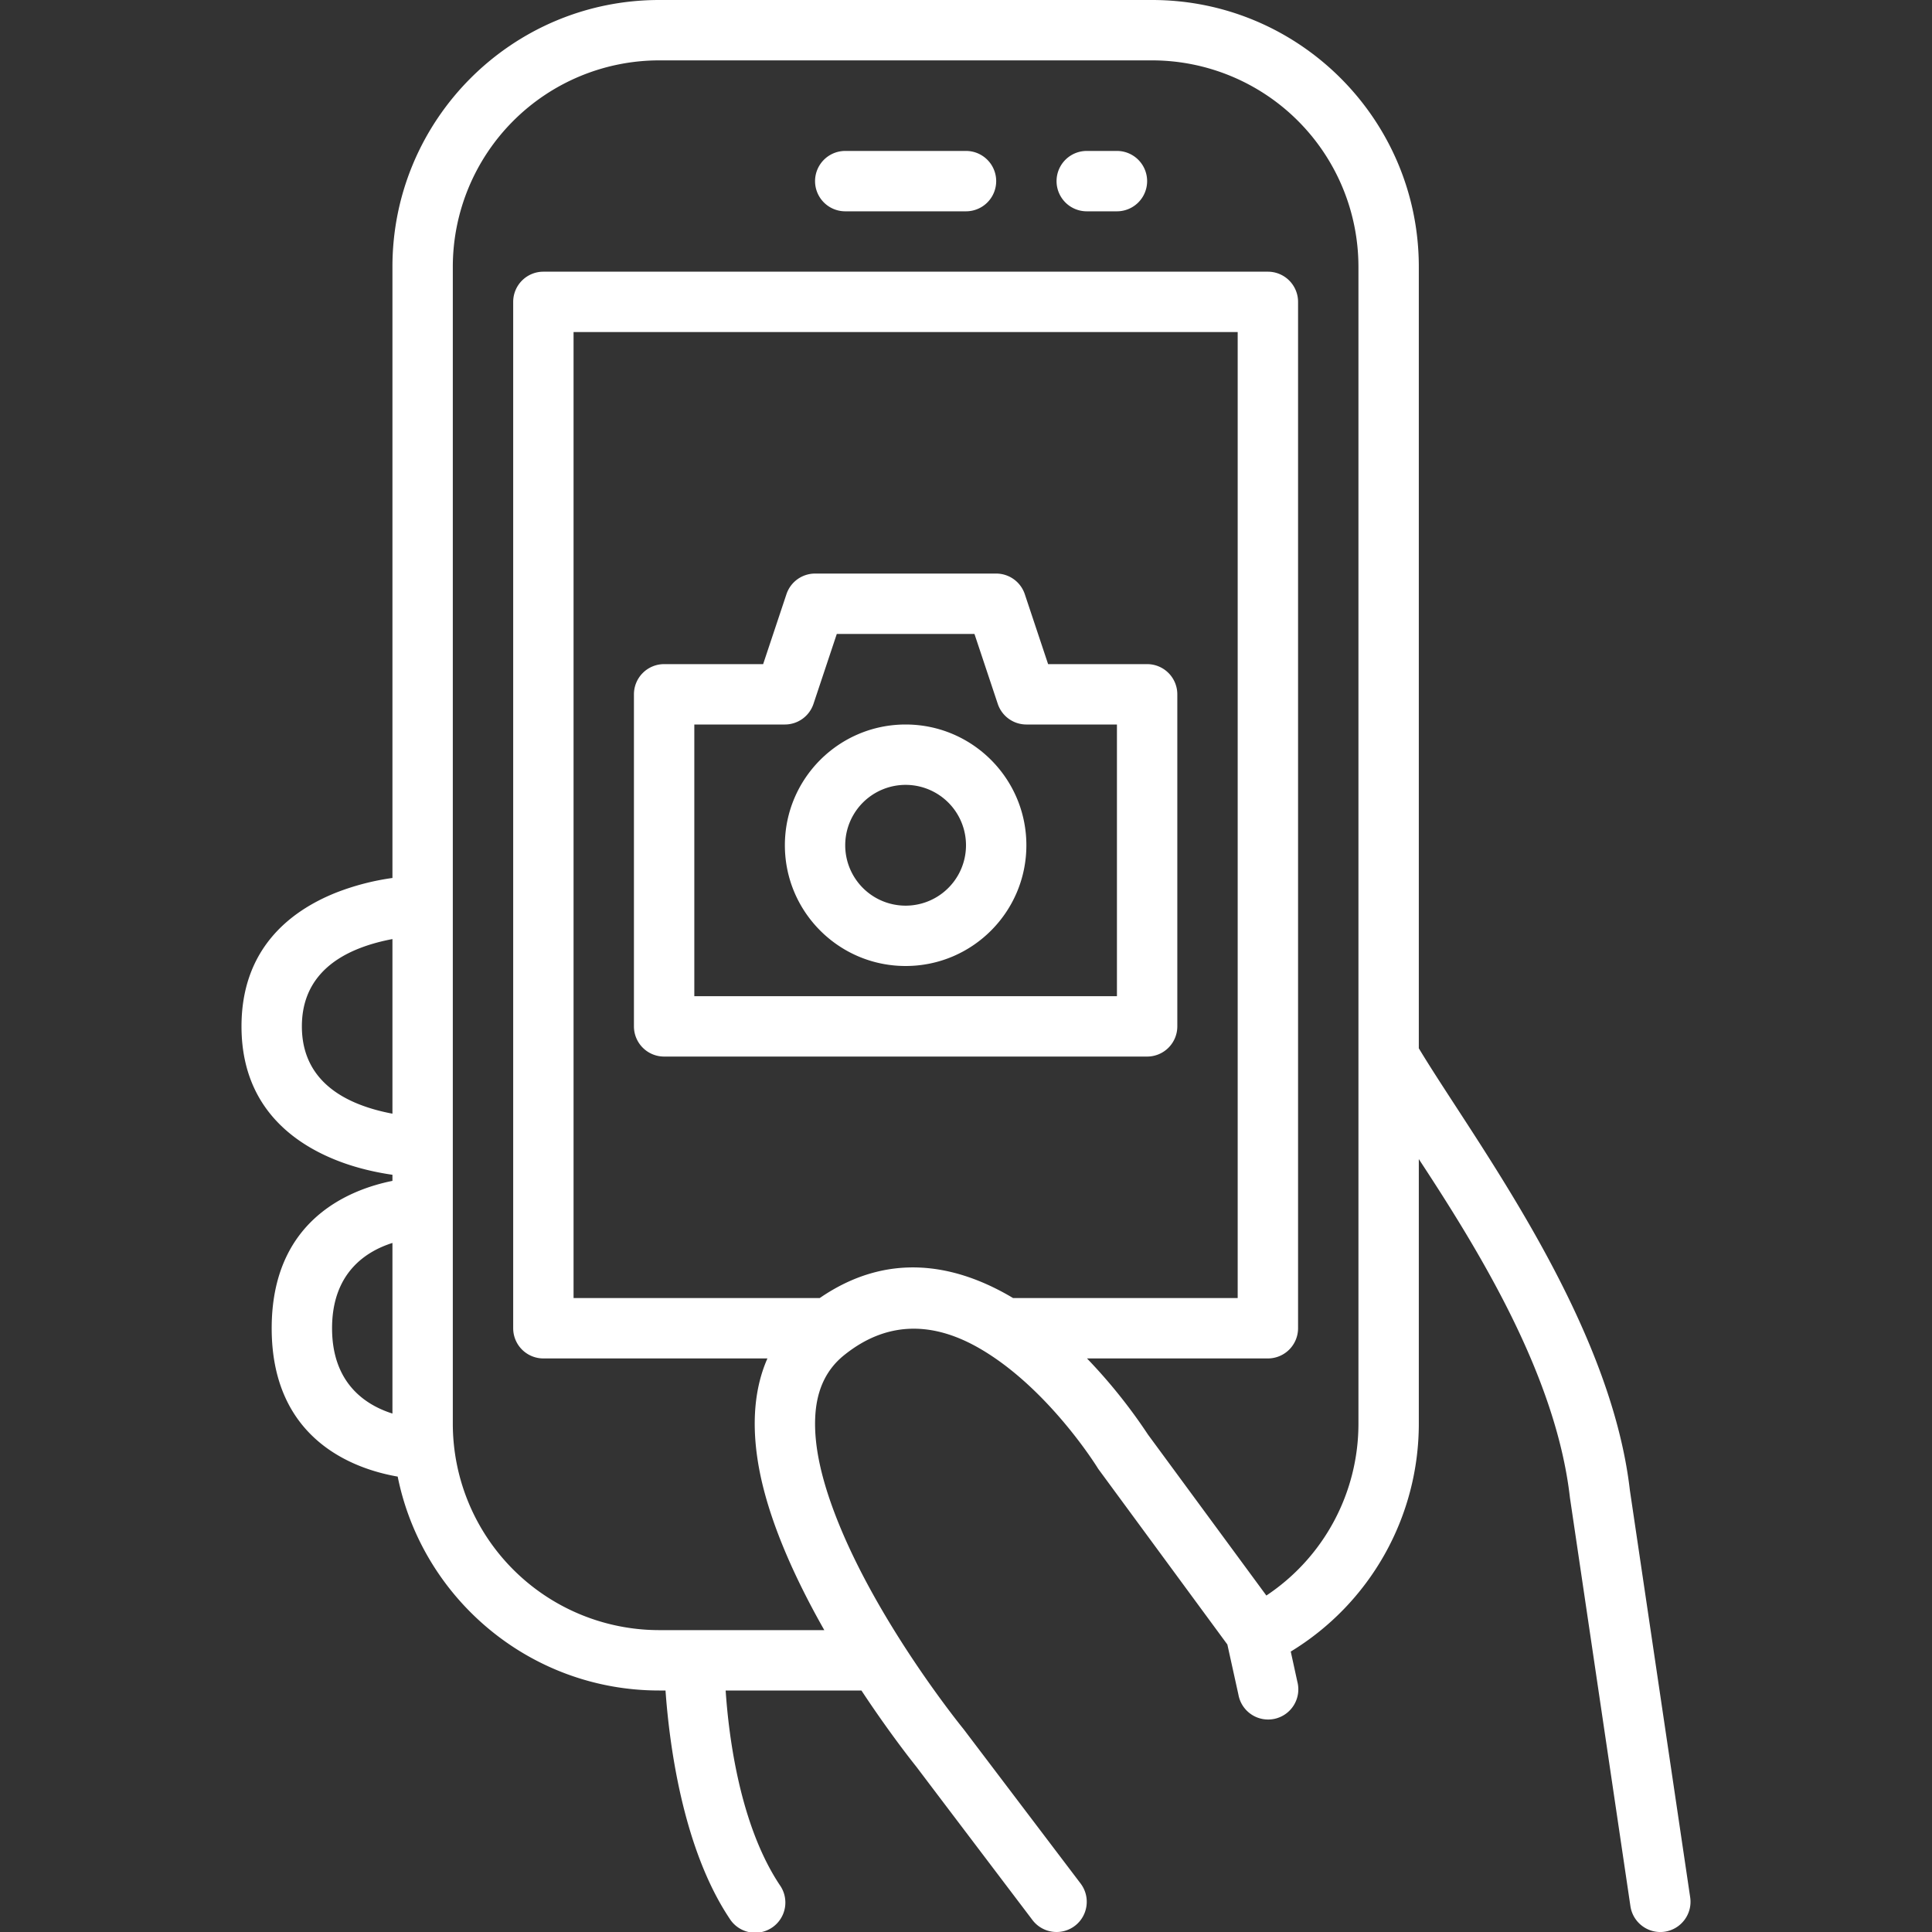 <?xml version="1.0" encoding="UTF-8"?> <svg xmlns="http://www.w3.org/2000/svg" xmlns:xlink="http://www.w3.org/1999/xlink" version="1.1" width="512" height="512" x="0" y="0" viewBox="0 0 64 64" style="enable-background:new 0 0 512 512" xml:space="preserve" fill-rule="evenodd"><rect x="0" y="0" width="64" height="64" fill="#333333" stroke="none"/><g><path d="M13 29.084a8.277 8.277 0 0 0-1.872.488C9.552 30.202 8 31.478 8 34s1.552 3.798 3.128 4.428c.674.27 1.346.412 1.872.488v.202c-1.458.294-4 1.318-4 4.882 0 3.71 2.754 4.668 4.174 4.914.814 4.04 4.386 7.086 8.664 7.086h.208c.12 1.7.552 5.202 2.122 7.554a1 1 0 1 0 1.664-1.108c-1.324-1.988-1.692-4.922-1.794-6.446h4.498c.958 1.452 1.756 2.446 1.828 2.536-.012-.012 3.838 5.068 3.838 5.068.334.44.962.526 1.402.194.44-.334.526-.962.194-1.402l-3.88-5.118s-2.882-3.526-4.25-7.102c-.422-1.102-.704-2.206-.664-3.198.032-.82.296-1.554.958-2.086 1.576-1.27 3.154-.992 4.478-.23 2.288 1.316 3.914 3.954 3.914 3.954a.757.757 0 0 0 .044.066l4.26 5.794.366 1.66a1 1 0 1 0 1.952-.428l-.218-.998A8.833 8.833 0 0 0 47 47.162v-8.766c1.988 3.028 4.546 7.168 5.006 11.216l2.004 13.534c.082.546.59.924 1.136.844.546-.082.924-.59.844-1.136l-1.998-13.486c-.658-5.714-5.19-11.644-6.992-14.642V8.838C47 3.96 43.04 0 38.162 0H21.838C16.96 0 13 3.96 13 8.838zm28.95 23.77A6.832 6.832 0 0 0 45 47.162V8.838A6.841 6.841 0 0 0 38.162 2H21.838A6.841 6.841 0 0 0 15 8.838v38.324A6.841 6.841 0 0 0 21.838 54h5.468c-.904-1.592-1.748-3.406-2.11-5.102-.302-1.424-.272-2.768.226-3.898H18a1 1 0 0 1-1-1V10a1 1 0 0 1 1-1h24a1 1 0 0 1 1 1v34a1 1 0 0 1-1 1h-5.992a17.803 17.803 0 0 1 2.02 2.522zM13 41.174c-.872.276-2 .986-2 2.826s1.128 2.55 2 2.826zM33.56 43H41V11H19v32h8.154c2.22-1.528 4.418-1.146 6.284-.072l.122.072zM13 31.108c-.34.064-.734.162-1.128.32C10.948 31.798 10 32.522 10 34s.948 2.202 1.872 2.572c.394.158.788.256 1.128.32zM21 34a1 1 0 0 0 1 1h16a1 1 0 0 0 1-1V23a1 1 0 0 0-1-1h-3.28l-.772-2.316A1 1 0 0 0 33 19h-6a1 1 0 0 0-.948.684L25.28 22H22a1 1 0 0 0-1 1zm2-1v-9h3a1 1 0 0 0 .948-.684L27.72 21h4.56l.772 2.316A1 1 0 0 0 34 24h3v9zm7-9c-2.208 0-4 1.792-4 4s1.792 4 4 4 4-1.792 4-4-1.792-4-4-4zm0 2a2 2 0 1 1-.001 4.001A2 2 0 0 1 30 26zm6-19h1a1 1 0 0 0 0-2h-1a1 1 0 0 0 0 2zm-8 0h4a1 1 0 0 0 0-2h-4a1 1 0 0 0 0 2z" fill="#ffffff" opacity="1" data-original="#000000"></path></g></svg> 